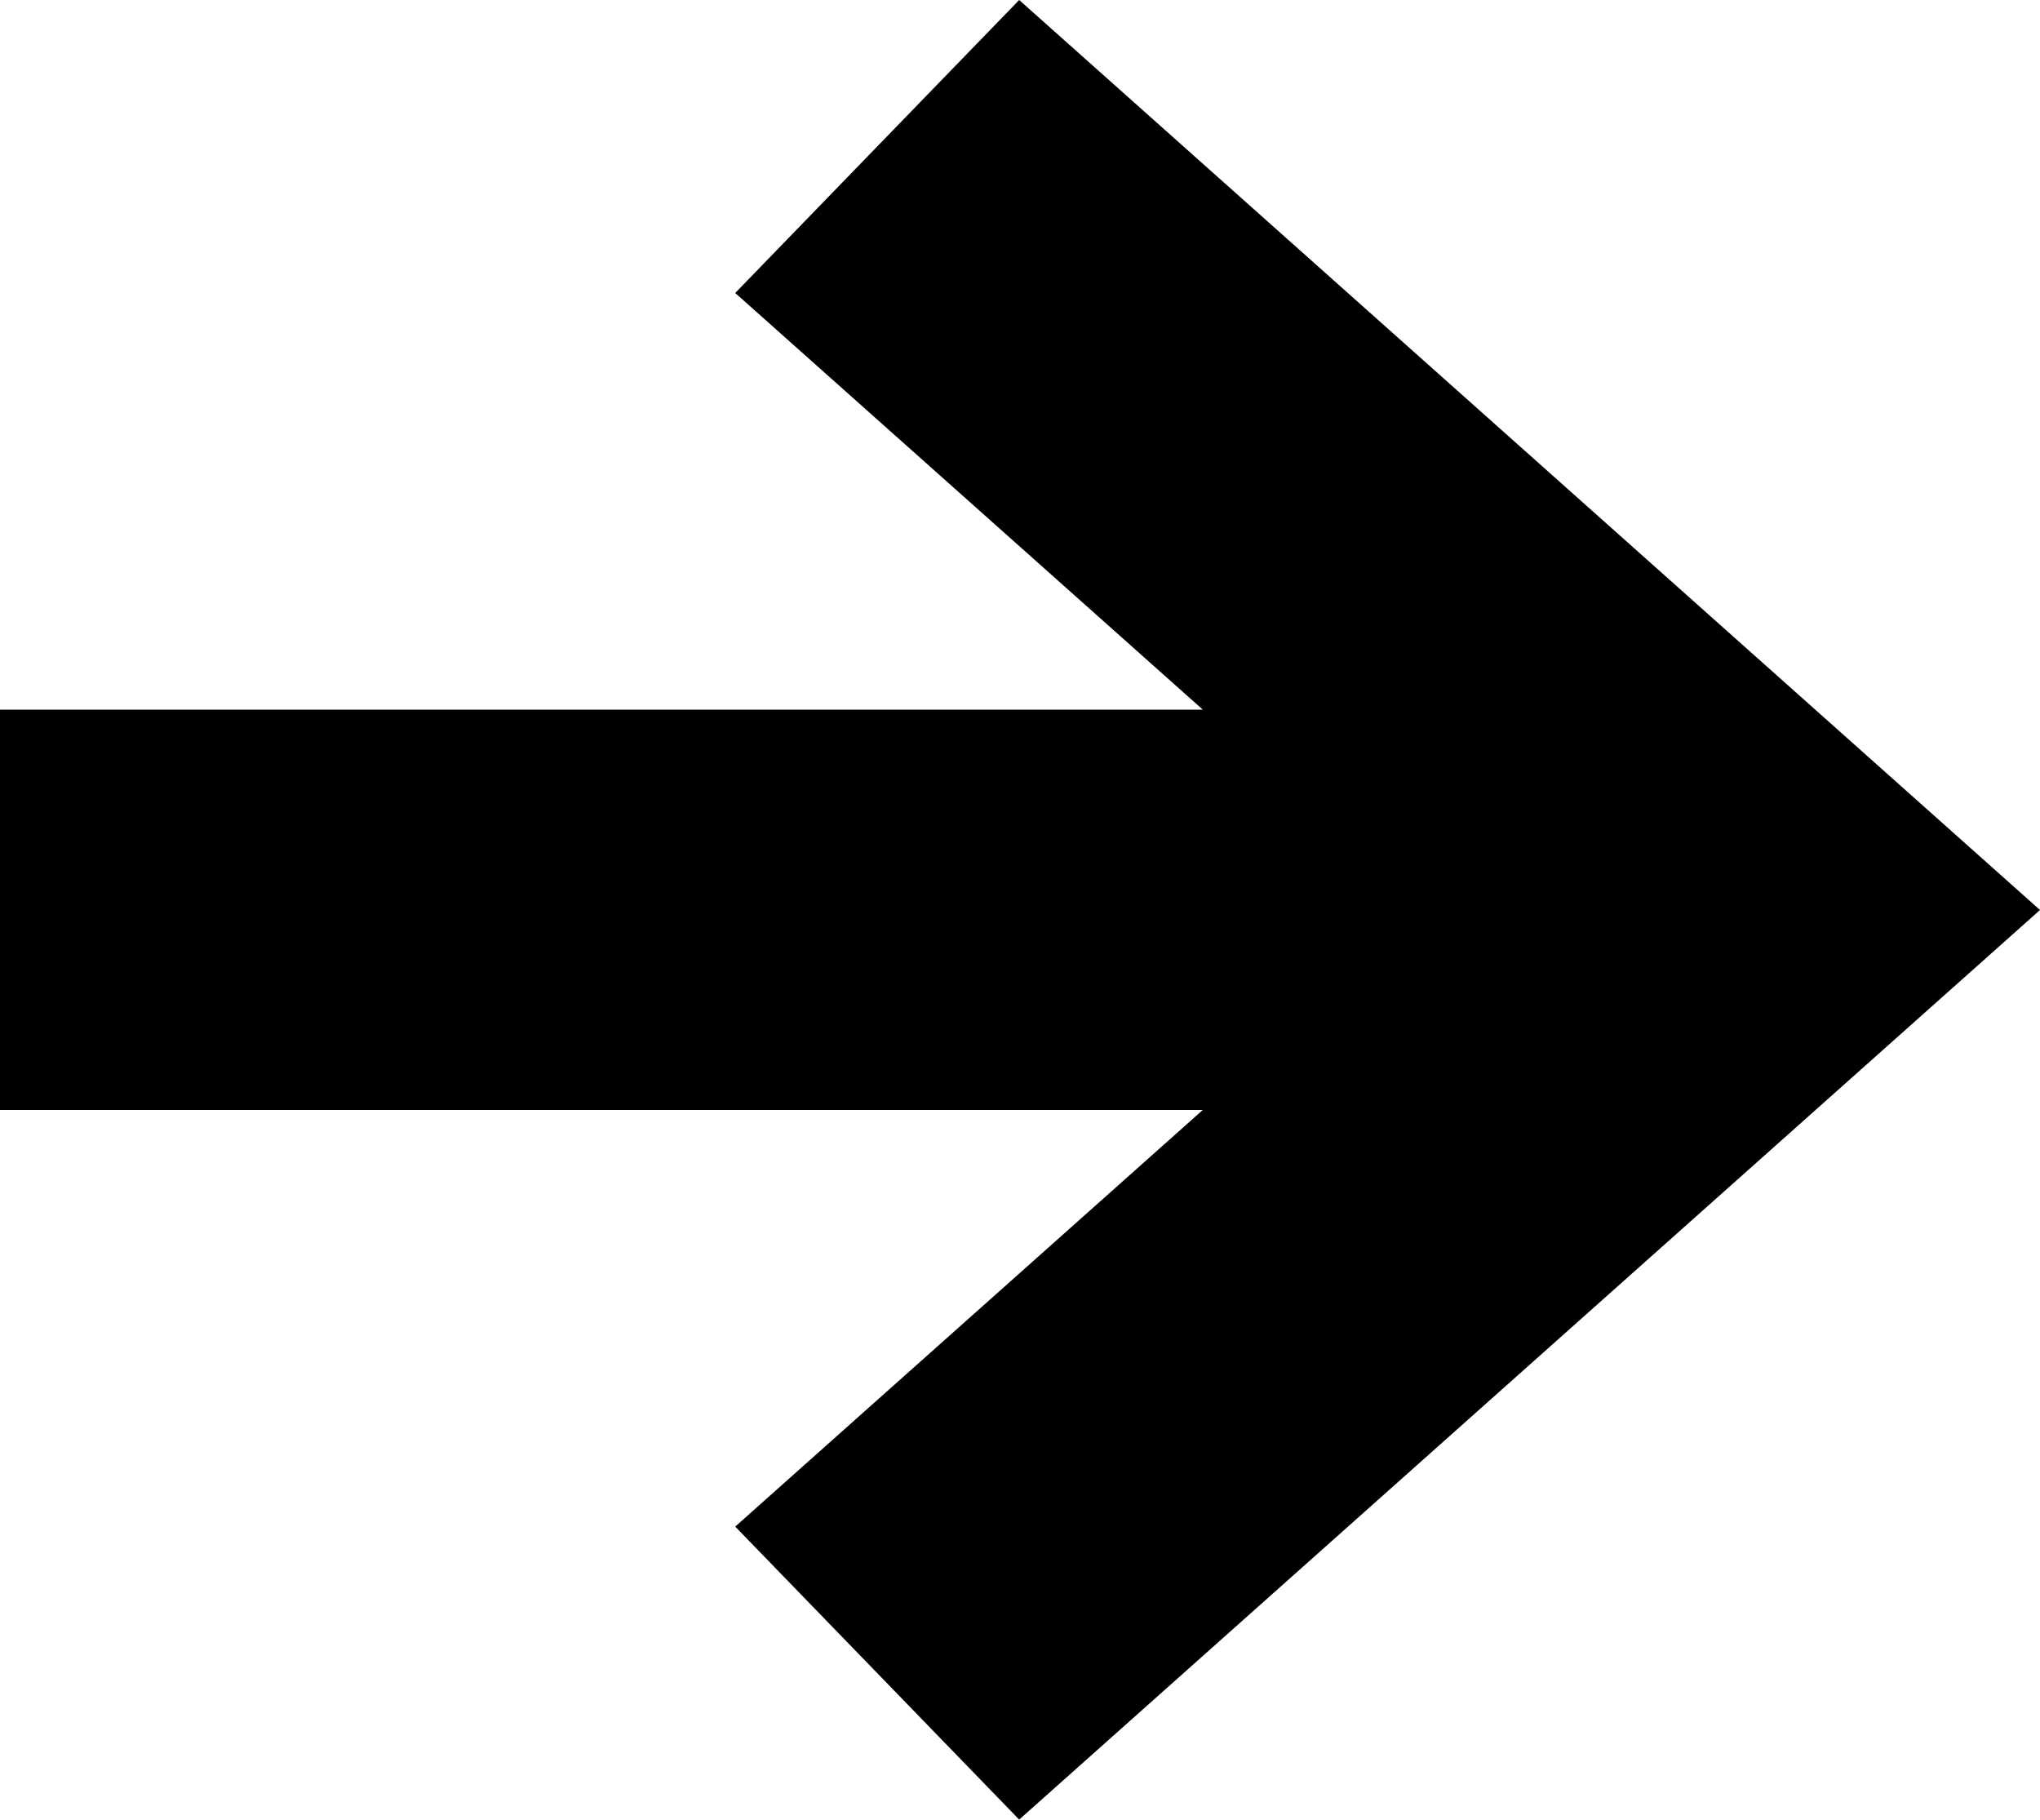 <svg xmlns="http://www.w3.org/2000/svg" viewBox="0 0 50 44.59"><title>more</title><g id="Ebene_2" data-name="Ebene 2"><g id="Ebene_1-2" data-name="Ebene 1"><polygon points="18.02 37.41 29.48 27.2 0 27.2 0 17.39 29.48 17.39 18.02 7.18 24.98 0 50 22.3 24.98 44.59 18.02 37.41"/></g></g></svg>